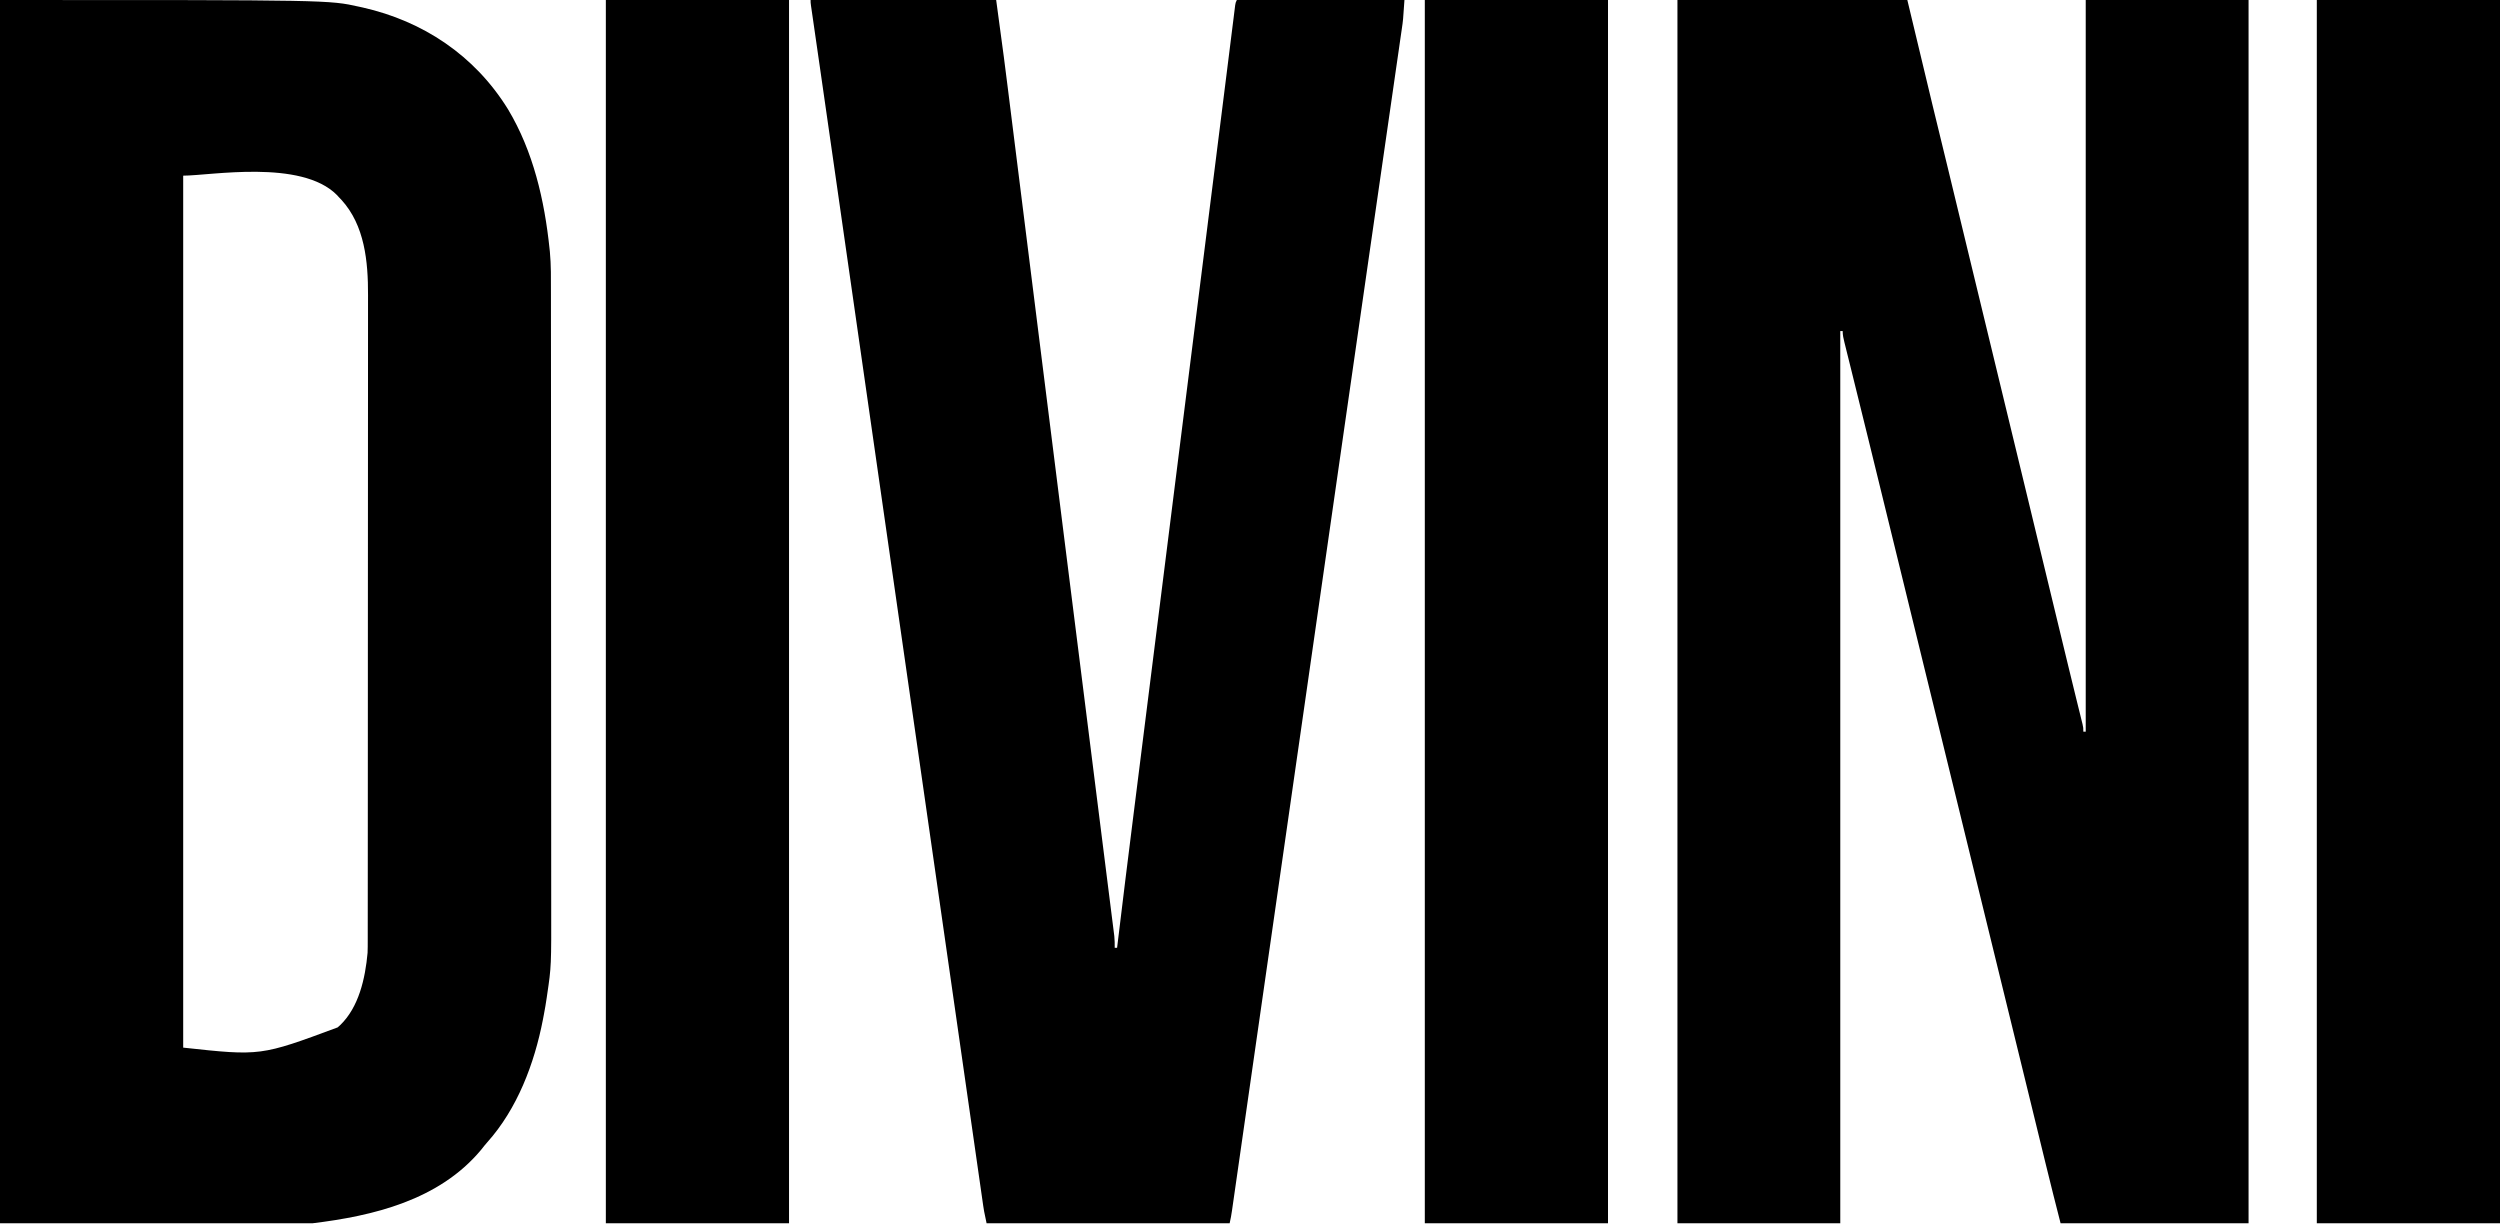 <svg width="2088" height="1022" viewBox="0 0 2088 1022" fill="none" xmlns="http://www.w3.org/2000/svg">
<path d="M1401 0C1464.36 0 1527.72 0 1593 0C1599.93 28.909 1606.86 57.818 1614 87.603C1620.33 113.659 1620.33 113.659 1626.68 139.712C1633.51 167.712 1640.25 195.736 1647 223.756C1654.8 256.133 1662.61 288.506 1670.5 320.858C1678.3 352.86 1686.03 384.88 1693.75 416.905C1696.15 426.85 1698.54 436.796 1700.94 446.742C1701.24 447.968 1701.53 449.194 1701.84 450.457C1707.86 475.461 1713.91 500.46 1719.96 525.456C1720.67 528.39 1721.38 531.324 1722.09 534.258C1723.21 538.855 1724.32 543.452 1725.43 548.049C1726.06 550.652 1726.69 553.256 1727.32 555.86C1729.41 564.489 1731.52 573.115 1733.64 581.735C1734.27 584.311 1734.9 586.886 1735.54 589.461C1736.13 591.874 1736.73 594.285 1737.33 596.697C1737.68 598.147 1738.04 599.597 1738.39 601.048C1738.71 602.308 1739.02 603.568 1739.34 604.866C1740 607.942 1740 607.942 1740 611.108C1740.66 611.108 1741.32 611.108 1742 611.108C1742 409.442 1742 207.777 1742 0C1786.88 0 1831.76 0 1878 0C1878 337.154 1878 674.309 1878 1021.68C1826.19 1021.68 1774.38 1021.68 1721 1021.68C1716.9 1005.6 1712.8 989.519 1708.88 973.389C1708.41 971.487 1707.95 969.585 1707.48 967.683C1706.5 963.654 1705.51 959.626 1704.53 955.597C1702.96 949.144 1701.38 942.691 1699.81 936.238C1699.26 934.012 1698.72 931.786 1698.18 929.56C1697.91 928.451 1697.63 927.342 1697.36 926.2C1696.53 922.815 1695.7 919.43 1694.88 916.045C1689.9 895.652 1684.91 875.263 1679.91 854.874C1677.53 845.17 1675.16 835.466 1672.78 825.761C1672.43 824.311 1672.43 824.311 1672.06 822.832C1666.62 800.608 1661.19 778.382 1655.75 756.155C1647.66 723.021 1639.55 689.888 1631.44 656.757C1631.2 655.791 1630.96 654.825 1630.72 653.83C1627.15 639.238 1623.57 624.645 1620 610.053C1616.43 595.46 1612.85 580.867 1609.28 566.274C1608.56 563.351 1607.85 560.428 1607.13 557.506C1601.74 535.471 1596.34 513.434 1590.96 491.397C1590.71 490.369 1590.45 489.342 1590.2 488.283C1589.44 485.169 1588.67 482.055 1587.91 478.942C1579.45 444.319 1570.98 409.699 1562.48 375.088C1561.82 372.4 1561.16 369.712 1560.5 367.023C1556.28 349.856 1552.06 332.691 1547.8 315.536C1547.18 313.008 1546.55 310.48 1545.93 307.952C1544.81 303.427 1543.68 298.903 1542.55 294.38C1542.07 292.435 1541.59 290.489 1541.11 288.543C1540.89 287.677 1540.67 286.811 1540.45 285.918C1539.65 282.704 1539 279.866 1539 276.529C1538.34 276.529 1537.68 276.529 1537 276.529C1537 522.429 1537 768.329 1537 1021.68C1492.12 1021.68 1447.24 1021.68 1401 1021.68C1401 684.526 1401 347.371 1401 0Z" fill="black"/>
<path d="M0 0C274.805 0 274.805 0 299.938 5.607C300.96 5.83 301.982 6.054 303.036 6.284C352.943 17.585 396.332 45.931 424.34 91.35C445.351 126.448 454.757 167.032 459 207.925C459.083 208.688 459.166 209.45 459.251 210.237C460.311 221.454 460.145 232.692 460.14 243.952C460.143 246.337 460.146 248.721 460.149 251.105C460.157 257.638 460.159 264.171 460.16 270.704C460.162 277.033 460.168 283.362 460.174 289.691C460.19 306.638 460.196 323.585 460.201 340.532C460.203 348.559 460.207 356.587 460.211 364.615C460.223 392.131 460.234 419.647 460.238 447.162C460.238 448.888 460.238 450.614 460.238 452.34C460.238 454.069 460.239 455.799 460.239 457.529C460.239 460.999 460.24 464.469 460.24 467.938C460.24 469.229 460.24 469.229 460.241 470.545C460.244 498.41 460.26 526.274 460.283 554.138C460.308 583.642 460.322 613.146 460.323 642.651C460.323 645.896 460.323 649.142 460.324 652.388C460.324 653.187 460.324 653.986 460.324 654.809C460.325 667.612 460.336 680.414 460.35 693.217C460.365 706.113 460.368 719.009 460.36 731.904C460.356 738.877 460.357 745.849 460.371 752.821C460.475 807.136 460.475 807.136 457 830.643C456.876 831.51 456.751 832.377 456.623 833.271C455.939 837.985 455.149 842.659 454.25 847.332C453.993 848.689 453.736 850.046 453.472 851.444C446.287 888.564 431.944 926.129 406.992 954.011C405.168 956.053 403.496 958.162 401.812 960.332C366.591 1002.6 311.32 1015.55 261 1021.68C174.87 1021.68 88.74 1021.68 0 1021.68C0 684.526 0 347.371 0 0ZM153 146.708C153 387.035 153 627.362 153 874.972C217.622 881.995 217.622 881.995 282 858.085C282.674 857.482 283.348 856.879 284.043 856.258C299.676 841.29 305.067 817.169 307 795.813C307.134 792.517 307.138 789.227 307.131 785.929C307.135 784.48 307.134 784.48 307.138 783.001C307.143 779.766 307.142 776.53 307.14 773.295C307.143 770.951 307.146 768.607 307.149 766.263C307.158 759.823 307.159 753.382 307.16 746.942C307.162 740.709 307.168 734.475 307.174 728.242C307.19 711.545 307.196 694.849 307.201 678.152C307.203 670.248 307.207 662.344 307.211 654.441C307.223 627.368 307.234 600.296 307.238 573.223C307.238 571.524 307.238 569.826 307.238 568.127C307.238 566.424 307.239 564.721 307.239 563.018C307.239 559.602 307.24 556.186 307.24 552.77C307.24 551.923 307.24 551.076 307.241 550.204C307.244 522.757 307.26 495.31 307.283 467.863C307.308 438.824 307.322 409.784 307.323 380.745C307.323 377.554 307.323 374.362 307.324 371.171C307.324 370.385 307.324 369.6 307.324 368.79C307.325 356.174 307.336 343.557 307.35 330.941C307.365 318.246 307.368 305.551 307.36 292.856C307.356 285.985 307.357 279.114 307.371 272.244C307.384 265.943 307.383 259.643 307.37 253.342C307.369 251.074 307.372 248.805 307.38 246.536C307.482 218.362 304.599 188.209 285.168 166.91C284.453 166.165 283.737 165.419 283 164.651C282.46 164.058 281.92 163.465 281.363 162.853C251.562 132.747 175.463 146.708 153 146.708Z" fill="black"/>
<path d="M677 0C728.15 0 779.3 0 832 0C838.896 50.947 838.896 50.947 841.702 73.446C842.032 76.071 842.361 78.695 842.69 81.32C843.393 86.919 844.094 92.519 844.794 98.119C845.836 106.452 846.88 114.784 847.925 123.115C849.688 137.172 851.448 151.229 853.208 165.286C855.846 186.363 858.488 207.439 861.13 228.515C861.356 230.318 861.582 232.12 861.808 233.923C862.721 241.207 863.634 248.491 864.547 255.775C865.826 265.975 867.104 276.176 868.383 286.376C875.24 341.094 882.11 395.81 888.99 450.525C889.339 453.307 889.689 456.088 890.039 458.869C894.094 491.123 898.151 523.376 902.208 555.63C903.165 563.24 904.123 570.85 905.08 578.46C905.289 580.122 905.498 581.784 905.707 583.445C907.999 601.67 910.291 619.896 912.581 638.121C912.674 638.866 912.768 639.611 912.864 640.378C913.694 646.984 914.524 653.591 915.354 660.198C917.38 676.332 919.409 692.466 921.444 708.599C922.623 717.946 923.8 727.293 924.974 736.64C925.754 742.846 926.537 749.052 927.323 755.258C927.789 758.946 928.252 762.635 928.714 766.324C928.924 767.996 929.135 769.667 929.348 771.338C929.634 773.588 929.916 775.839 930.196 778.089C930.353 779.332 930.509 780.574 930.671 781.854C930.987 785.128 931.061 788.303 931 791.591C931.66 791.591 932.32 791.591 933 791.591C933.138 790.437 933.276 789.283 933.419 788.094C937.641 752.85 942.025 717.63 946.452 682.415C947.463 674.379 948.472 666.342 949.48 658.306C951.454 642.586 953.429 626.866 955.404 611.145C957.133 597.384 958.862 583.623 960.59 569.861C960.706 568.941 960.821 568.021 960.94 567.074C961.41 563.339 961.879 559.603 962.348 555.868C967.948 511.277 973.551 466.685 979.154 422.094C980.623 410.403 982.092 398.712 983.561 387.021C989.875 336.775 996.19 286.53 1002.51 236.284C1003.28 230.157 1004.05 224.03 1004.82 217.902C1006 208.515 1007.18 199.128 1008.36 189.741C1008.57 188.074 1008.78 186.407 1008.98 184.74C1011.26 166.608 1013.54 148.476 1015.83 130.345C1016.01 128.869 1016.2 127.394 1016.38 125.918C1017.84 114.379 1017.84 114.379 1018.54 108.779C1020.55 92.804 1022.56 76.829 1024.56 60.853C1025.41 54.036 1026.26 47.218 1027.12 40.401C1027.75 35.355 1028.38 30.31 1029.01 25.264C1029.46 21.663 1029.91 18.062 1030.37 14.461C1030.6 12.582 1030.6 12.582 1030.83 10.665C1030.98 9.549 1031.12 8.433 1031.26 7.283C1031.38 6.325 1031.5 5.367 1031.62 4.38C1032 2.111 1032 2.111 1033 0C1079.2 0 1125.4 0 1173 0C1171.85 16.972 1171.85 16.972 1170.78 24.221C1170.66 25.063 1170.54 25.906 1170.41 26.774C1170.02 29.557 1169.61 32.338 1169.2 35.12C1168.91 37.158 1168.62 39.196 1168.33 41.234C1167.52 46.819 1166.71 52.403 1165.9 57.987C1165.03 64.053 1164.15 70.12 1163.28 76.187C1161.75 86.791 1160.22 97.394 1158.69 107.997C1156.31 124.447 1153.94 140.899 1151.57 157.351C1150.6 164.077 1149.63 170.803 1148.66 177.529C1148.55 178.28 1148.45 179.03 1148.33 179.802C1146.77 190.649 1145.21 201.495 1143.64 212.341C1137.12 257.6 1130.61 302.862 1124.11 348.127C1123.88 349.721 1123.65 351.316 1123.42 352.911C1121.11 368.999 1118.81 385.086 1116.5 401.174C1113.45 422.411 1110.4 443.647 1107.35 464.883C1107.12 466.534 1106.88 468.184 1106.64 469.834C1105.69 476.46 1104.74 483.085 1103.79 489.71C1101.27 507.243 1098.76 524.775 1096.24 542.307C1095.63 546.526 1095.03 550.745 1094.42 554.965C1093.57 560.923 1092.71 566.881 1091.86 572.84C1089.2 591.344 1086.54 609.849 1083.89 628.353C1083.7 629.68 1083.7 629.68 1083.5 631.034C1080.56 651.53 1077.62 672.026 1074.68 692.523C1074.55 693.396 1074.43 694.27 1074.3 695.17C1073.04 703.926 1071.78 712.682 1070.53 721.438C1068.11 738.252 1065.7 755.066 1063.29 771.88C1062.37 778.246 1061.46 784.612 1060.55 790.978C1060.32 792.547 1060.09 794.116 1059.87 795.685C1057.37 813.068 1054.88 830.451 1052.38 847.834C1052.17 849.289 1051.96 850.744 1051.76 852.199C1050.93 857.948 1050.1 863.698 1049.28 869.448C1046.8 886.728 1044.32 904.009 1041.84 921.29C1040.22 932.588 1038.6 943.886 1036.98 955.184C1035.85 963.023 1034.73 970.863 1033.61 978.703C1032.93 983.453 1032.25 988.202 1031.56 992.951C1031.25 995.139 1030.94 997.328 1030.62 999.516C1030.2 1002.48 1029.77 1005.45 1029.34 1008.42C1029.22 1009.28 1029.1 1010.15 1028.97 1011.04C1028.45 1014.65 1027.84 1018.13 1027 1021.68C960.01 1021.68 893.02 1021.68 824 1021.68C821.75 1010.99 821.75 1010.99 821.224 1007.32C821.101 1006.48 820.979 1005.63 820.852 1004.76C820.725 1003.87 820.599 1002.97 820.468 1002.05C820.326 1001.07 820.185 1000.09 820.039 999.078C819.567 995.799 819.099 992.519 818.632 989.239C818.29 986.859 817.948 984.478 817.605 982.098C816.665 975.557 815.729 969.015 814.794 962.473C813.887 956.139 812.978 949.807 812.069 943.474C810.202 930.473 808.339 917.472 806.477 904.47C804.607 891.414 802.736 878.358 800.863 865.302C800.686 864.072 800.686 864.072 800.506 862.816C799.908 858.645 799.309 854.474 798.711 850.303C797.494 841.824 796.278 833.345 795.062 824.865C794.94 824.017 794.818 823.168 794.693 822.294C792.815 809.205 790.938 796.115 789.062 783.025C788.937 782.15 788.811 781.275 788.682 780.374C788.175 776.836 787.668 773.298 787.161 769.761C781.281 728.748 775.395 687.736 769.506 646.725C768.354 638.706 767.202 630.687 766.051 622.668C765.82 621.063 765.59 619.457 765.359 617.852C764.898 614.641 764.437 611.43 763.976 608.219C763.515 605.01 763.054 601.801 762.593 598.591C757.244 561.344 751.897 524.097 746.551 486.849C746.434 486.038 746.318 485.227 746.198 484.391C738.246 428.983 730.299 373.575 722.355 318.166C722.224 317.252 722.093 316.338 721.958 315.397C716.606 278.064 711.255 240.731 705.904 203.398C705.786 202.571 705.667 201.744 705.545 200.892C705.427 200.069 705.309 199.245 705.187 198.396C703.678 187.867 702.169 177.338 700.66 166.809C699.554 159.094 698.448 151.379 697.343 143.664C693.25 115.103 689.155 86.542 685.036 57.985C684.738 55.925 684.441 53.864 684.144 51.803C682.951 43.527 681.756 35.251 680.558 26.975C680.104 23.841 679.652 20.706 679.2 17.572C678.899 15.493 678.597 13.415 678.295 11.336C678.122 10.132 677.948 8.928 677.769 7.687C677.619 6.651 677.469 5.615 677.315 4.547C677 2.111 677 2.111 677 0Z" fill="black"/>
<path d="M1935 0C1985.49 0 2035.98 0 2088 0C2088 337.154 2088 674.309 2088 1021.68C2037.51 1021.68 1987.02 1021.68 1935 1021.68C1935 684.526 1935 347.371 1935 0Z" fill="black"/>
<path d="M1190 0C1240.49 0 1290.98 0 1343 0C1343 337.154 1343 674.309 1343 1021.68C1292.51 1021.68 1242.02 1021.68 1190 1021.68C1190 684.526 1190 347.371 1190 0Z" fill="black"/>
<path d="M506 0C556.49 0 606.98 0 659 0C659 337.154 659 674.309 659 1021.68C608.51 1021.68 558.02 1021.68 506 1021.68C506 684.526 506 347.371 506 0Z" fill="black"/>
</svg>
